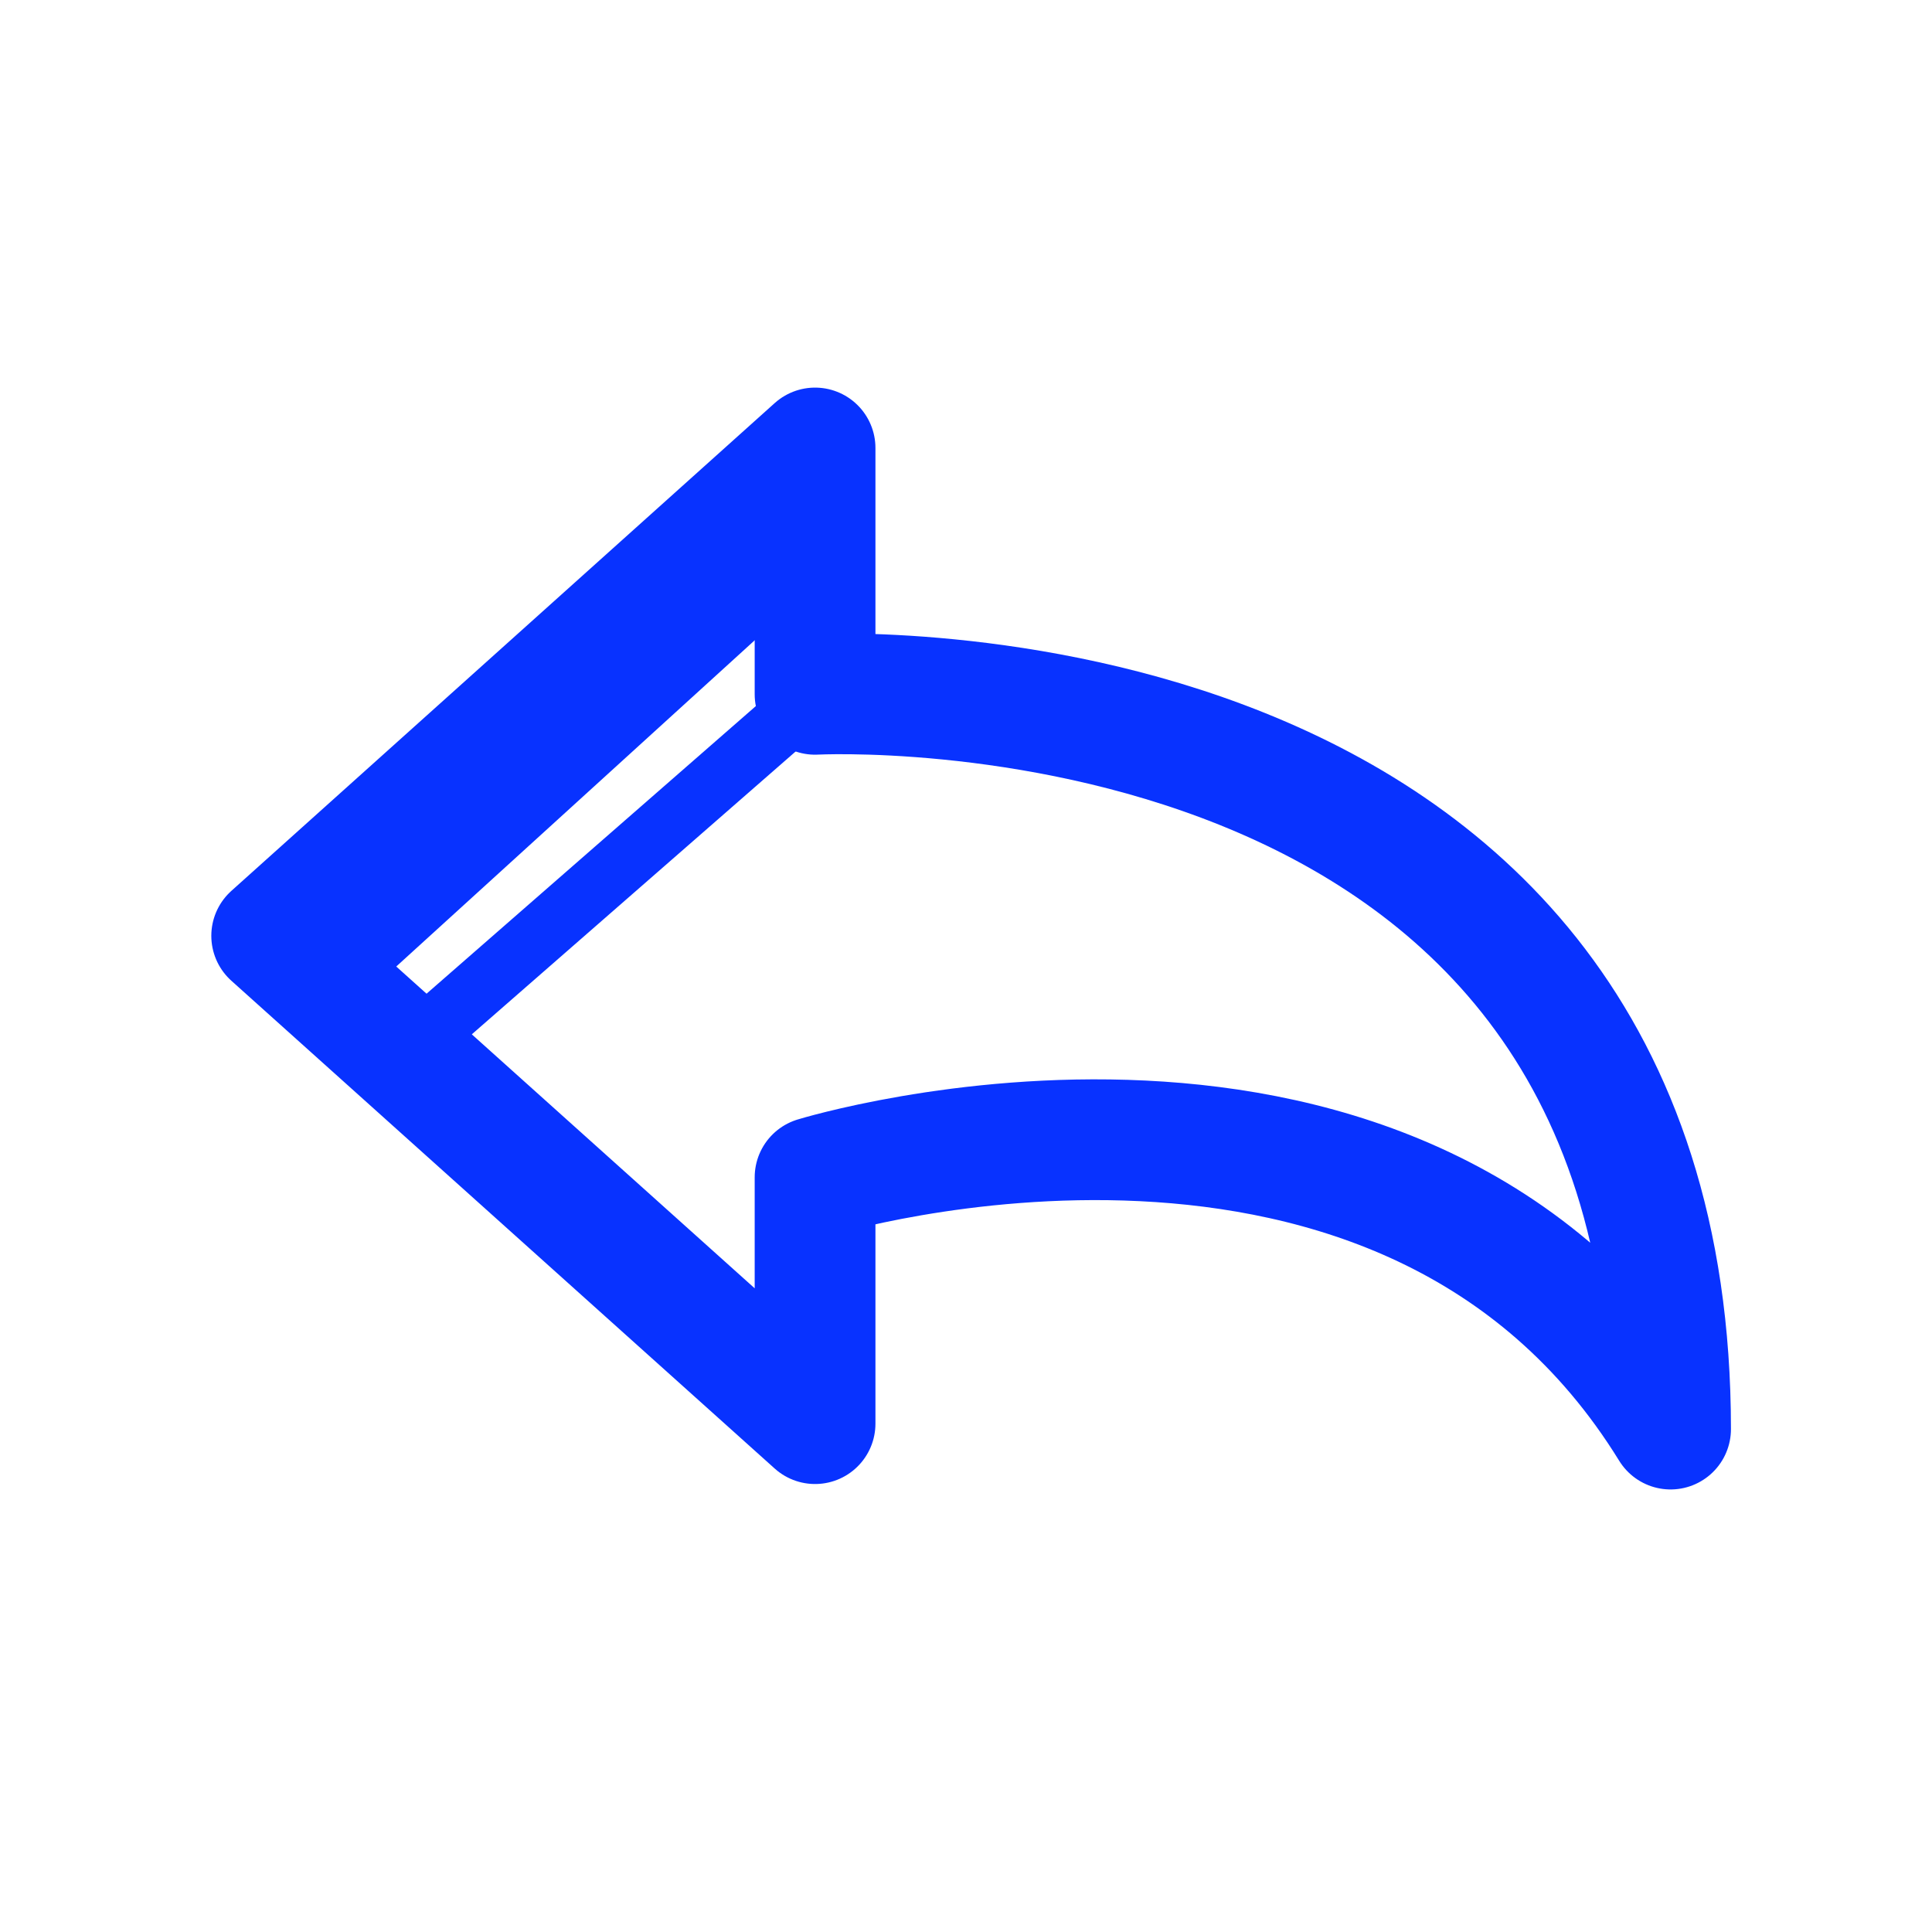 <svg xmlns="http://www.w3.org/2000/svg" id="Layer_3" data-name="Layer 3" viewBox="0 0 32 32"><defs><style>.cls-1,.cls-2{fill:none;stroke:#0832ff;}.cls-1{stroke-linecap:round;stroke-linejoin:round;stroke-width:2px;}.cls-2{stroke-miterlimit:10;}.cls-3{fill:#0832ff;}</style></defs><title>Artboard 30ui</title><path class="cls-1" d="M13.5,19.5v4.08l-9-8.08,9-8.08V11.5s14.17-.75,14.17,12.17C23.25,16.5,13.5,19.5,13.5,19.5Z"></path><line class="cls-2" x1="6.53" y1="17.59" x2="13.8" y2="11.24"></line><polygon class="cls-3" points="4.5 15.5 5.88 16.63 13.44 9.75 13.5 7.42 4.5 15.5"></polygon></svg>